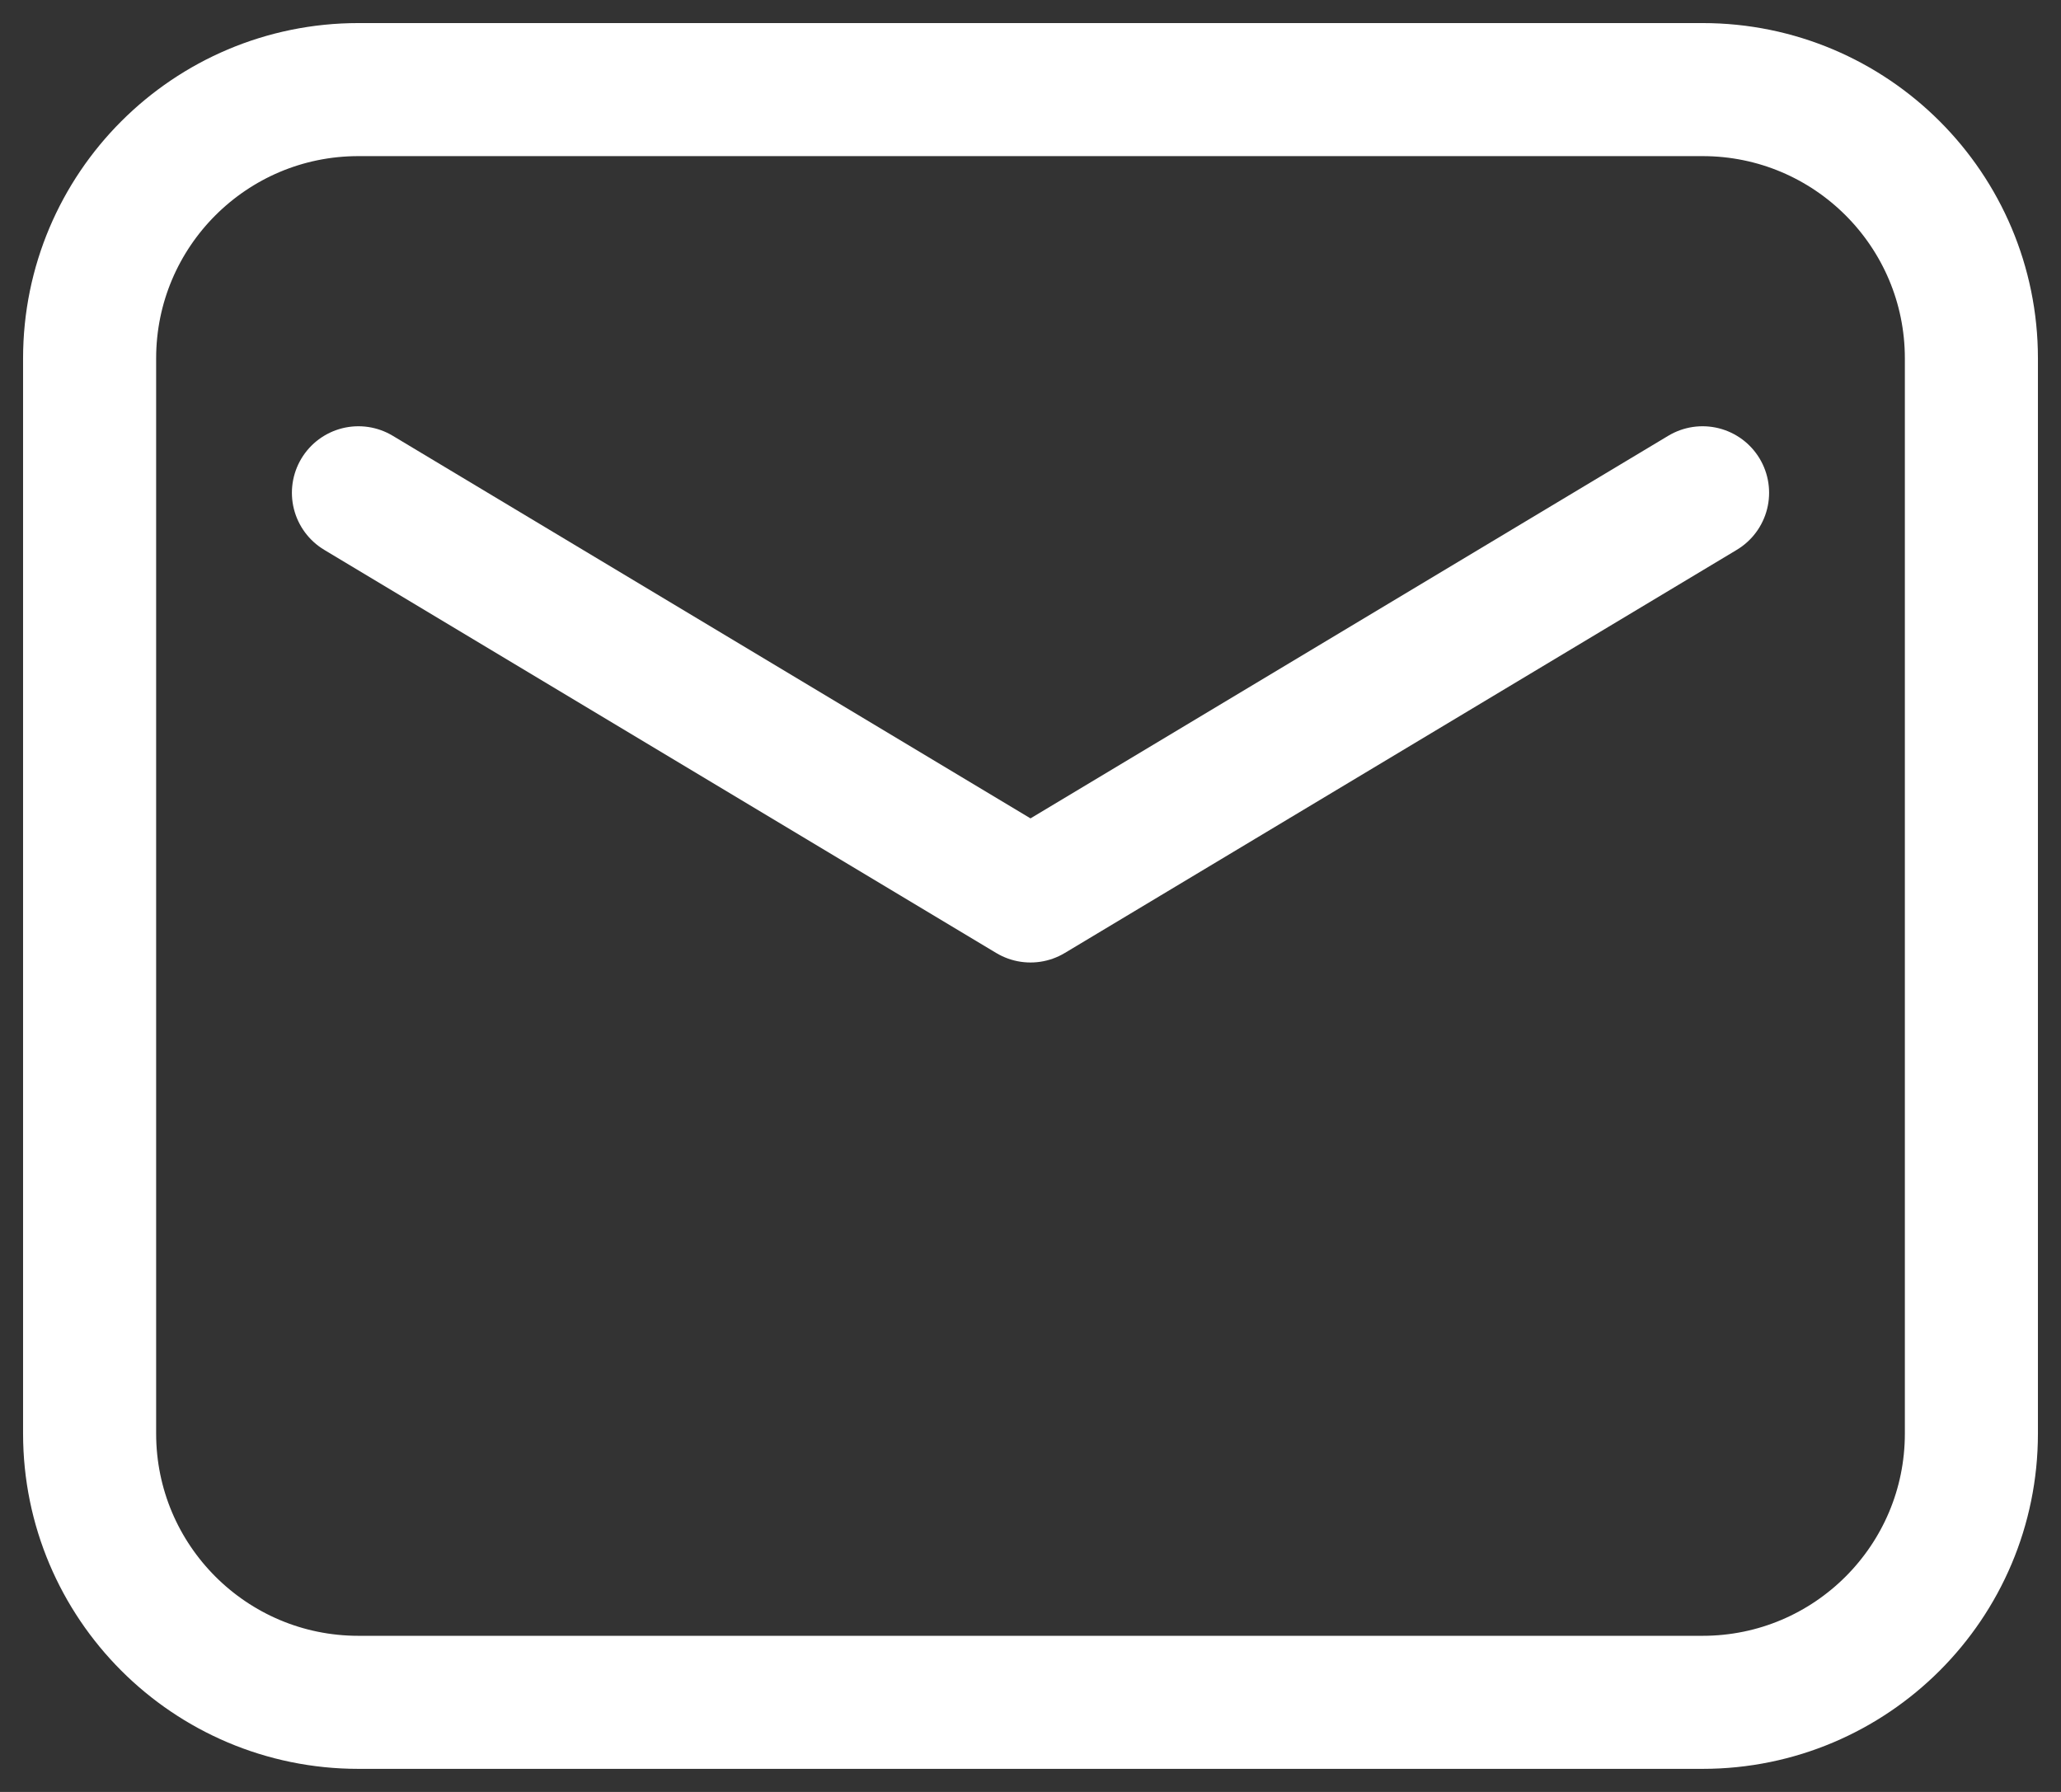 <?xml version="1.0" encoding="UTF-8"?>
<svg width="23px" height="20px" viewBox="0 0 23 20" version="1.1" xmlns="http://www.w3.org/2000/svg" xmlns:xlink="http://www.w3.org/1999/xlink">
    <rect x="0" y="0" width="23" height="20" fill="#333333" stroke="none"/>
    <title>C032E2D0-5719-4DD9-B52F-D3C8ECDDCEB3</title>
    <g id="Home-and-Services" stroke="none" stroke-width="1" fill="none" fill-rule="evenodd" stroke-linecap="round" stroke-linejoin="round">
        <g id="DT-OpenNav-1-1" transform="translate(-1399, -749)" stroke="#FFFFFF" stroke-width="1.485">
            <g id="slideout-nav" transform="translate(1310, 0)">
                <g id="bottom-links" transform="translate(90, 717)">
                    <g id="contact" transform="translate(0, 24)">
                        <g id="Path" transform="translate(0, 9)">
                            <path d="M0,3 L0,15 C0,16.657 1.343,18 3,18 L18,18 C19.657,18 21,16.657 21,15 L21,3 C21,1.343 19.657,0 18,0 L3,0 C1.343,0 0,1.343 0,3 Z"></path>
                            <polyline points="3 4.5 10.5 9 18 4.5"></polyline>
                        </g>
                    </g>
                </g>
            </g>
        </g>
    </g>
</svg>